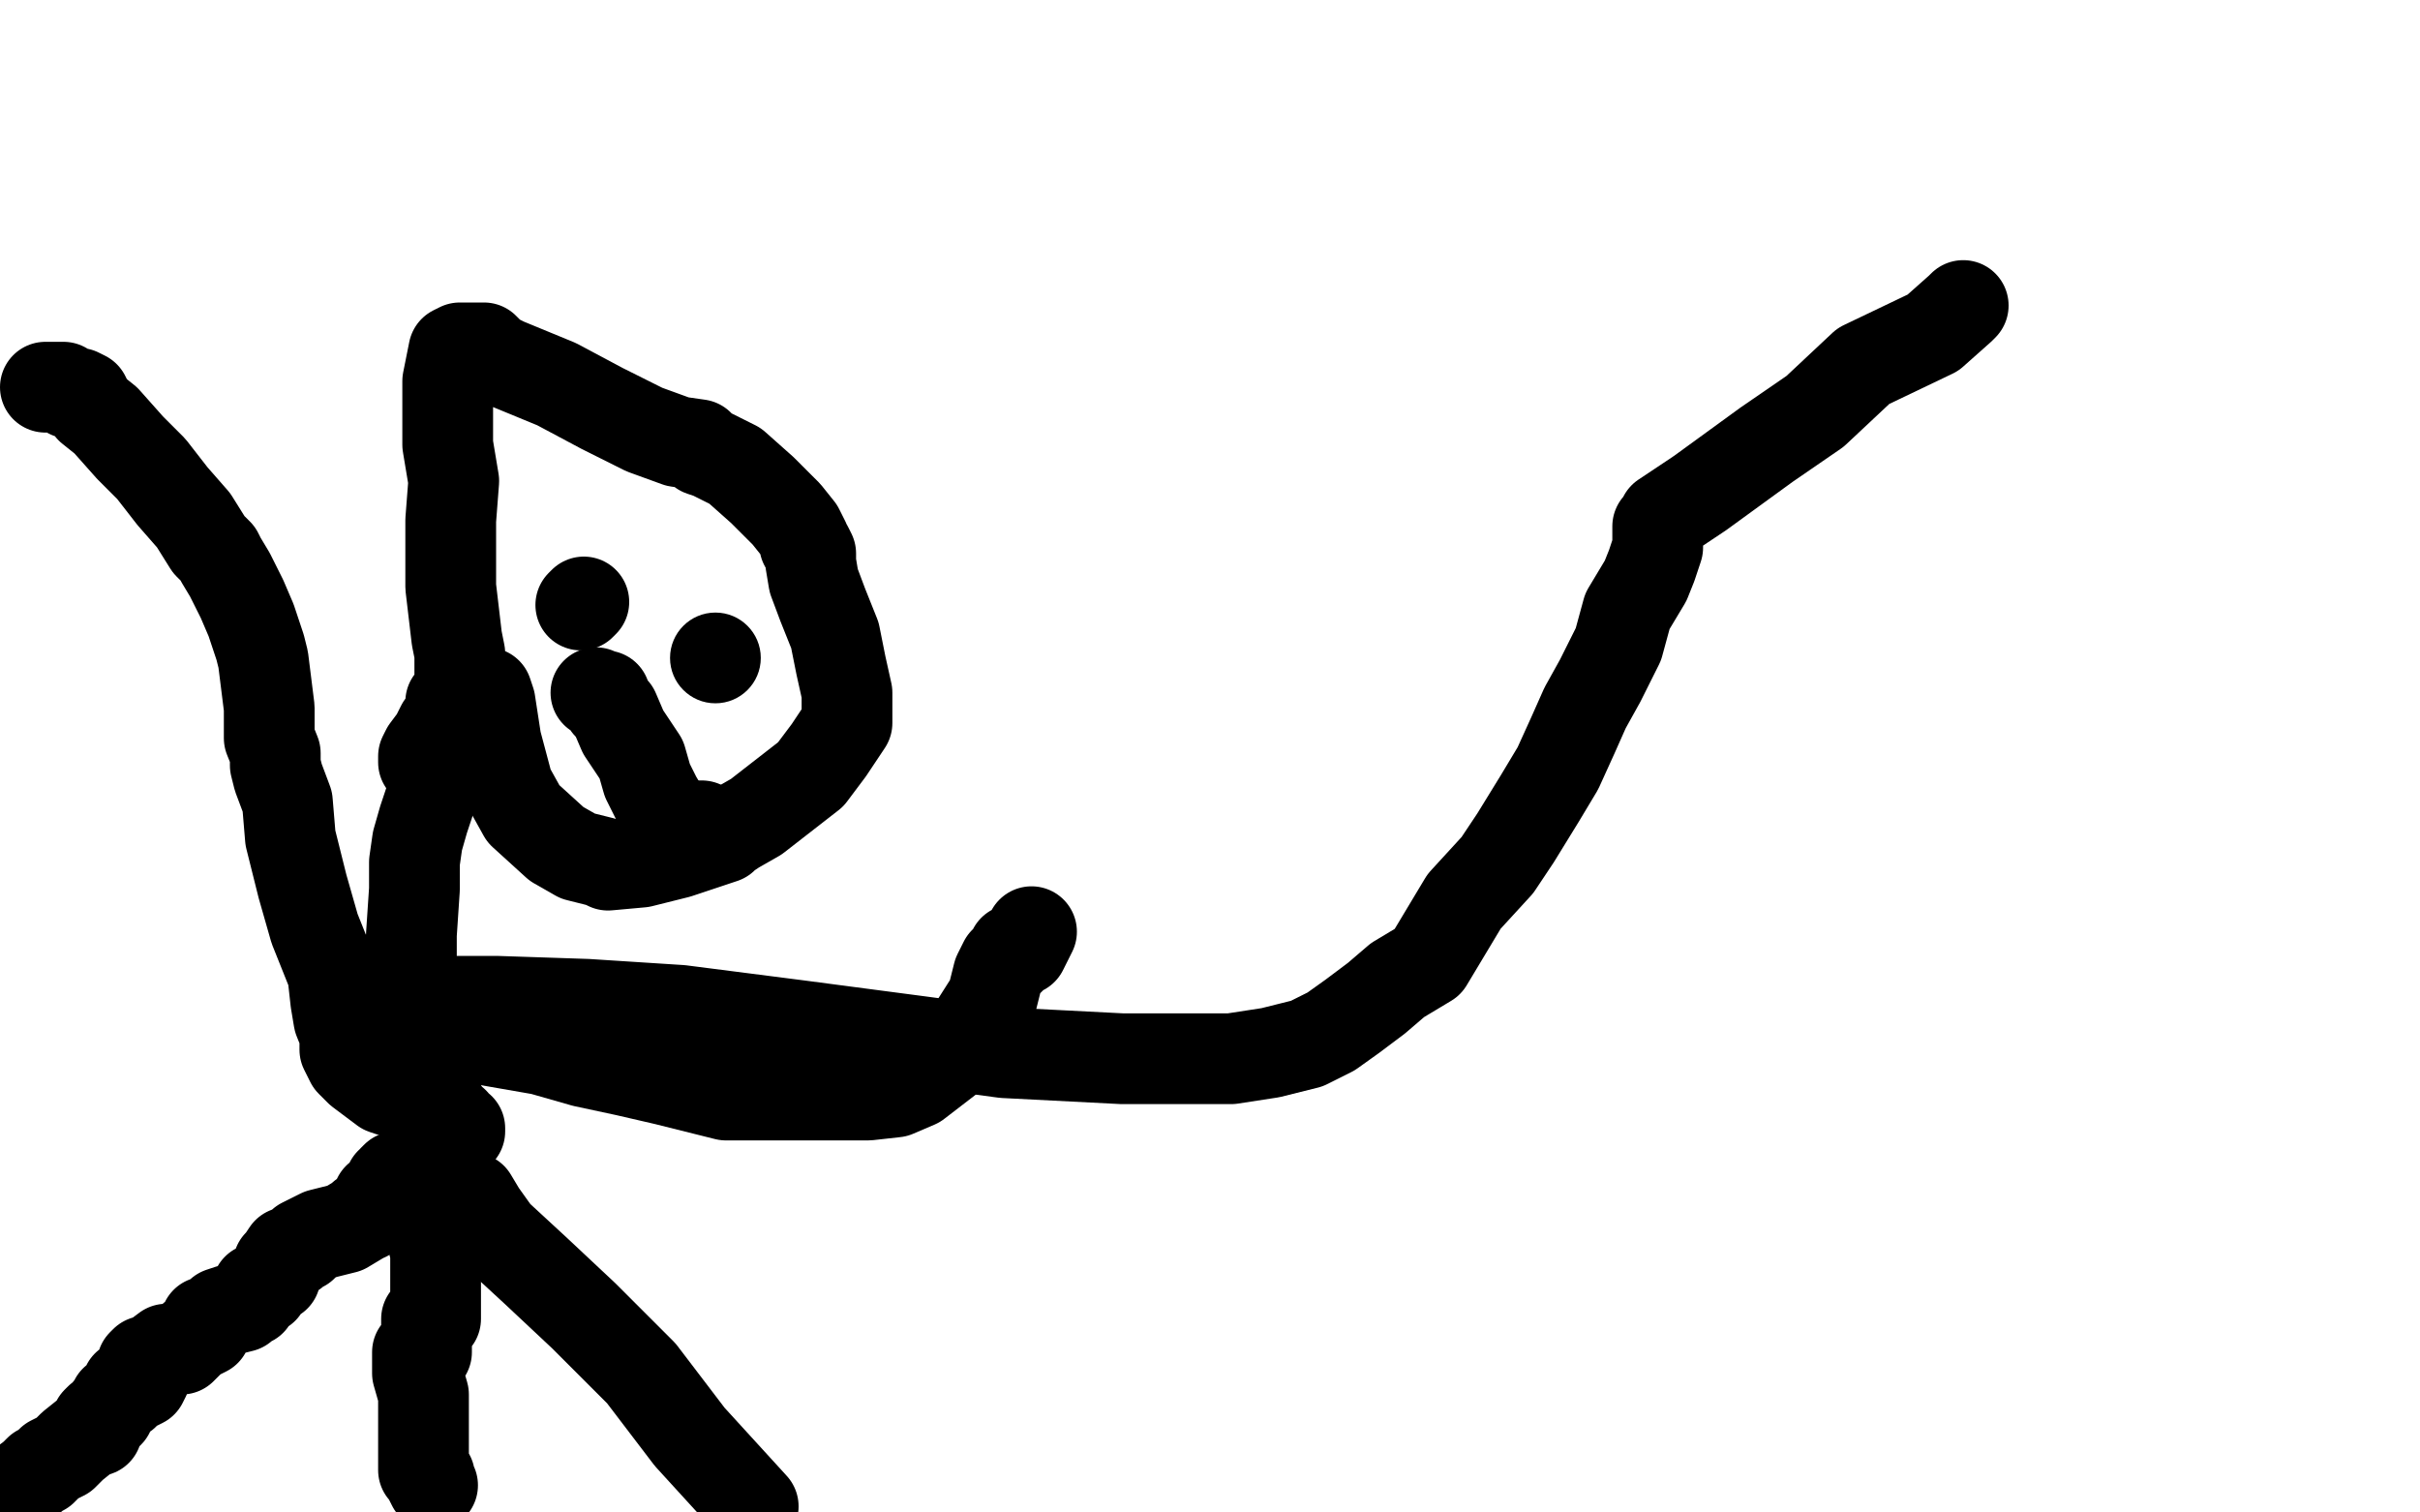 <?xml version="1.0" standalone="no"?>
<!DOCTYPE svg PUBLIC "-//W3C//DTD SVG 1.1//EN"
"http://www.w3.org/Graphics/SVG/1.1/DTD/svg11.dtd">

<svg width="800" height="500" version="1.1" xmlns="http://www.w3.org/2000/svg" xmlns:xlink="http://www.w3.org/1999/xlink" style="stroke-antialiasing: false"><desc>This SVG has been created on https://colorillo.com/</desc><rect x='0' y='0' width='800' height='500' style='fill: rgb(255,255,255); stroke-width:0' /><polyline points="133,318 134,318 134,318 135,319 135,319 136,323 136,323 138,328 138,328 139,332 139,332 140,338 140,338 141,342 141,342 141,346 142,350 143,350 144,353 144,354 144,355 144,358 144,359 144,362 145,364 144,366 144,369 144,370 144,372 144,374 144,376 144,378 144,379 144,380 144,381 144,382 144,385 144,387 144,390 144,393 144,394 144,396 144,398 144,400 144,401 143,402 142,403 142,406 143,410 144,414 144,418 144,422 144,427 144,432 144,436 141,436 141,437 141,438 141,440 141,441 141,442 141,443 141,444 141,445 141,447 140,447 138,447 138,448 138,450 138,454 140,461 140,466 140,474 140,482 140,486 142,488 142,489 143,491" style="fill: none; stroke: #000000; stroke-width: 30; stroke-linejoin: round; stroke-linecap: round; stroke-antialiasing: false; stroke-antialias: 0; opacity: 1.0"/>
<polyline points="131,389 130,390 130,390 130,391 130,391 129,391 129,391 128,394 128,394 125,396 125,396 124,398 124,398 124,399 124,399 122,401 122,401 121,402 120,402 119,403 114,406 106,408 104,409 100,411 100,412 99,412 98,413 97,414 95,414 93,417 92,418 91,422 88,424 87,426 85,426 83,430 81,431 80,432 76,433 73,434 71,436 68,437 68,438 68,439 68,440 64,442 60,446 55,446 51,449 48,450 47,451 47,452 48,455 47,457 45,458 44,458 42,458 41,461 38,463 37,465 36,466 36,467 35,468 33,469 32,470 32,472 32,473 29,474 24,478 21,481 17,483 15,485 14,486 13,486 12,487 11,488 7,491 4,494 1,495 0,499" style="fill: none; stroke: #000000; stroke-width: 30; stroke-linejoin: round; stroke-linecap: round; stroke-antialiasing: false; stroke-antialias: 0; opacity: 1.0"/>
<polyline points="145,390 147,390 147,390 148,391 148,391 150,392 150,392 152,394 152,394 156,396 156,396 159,401 159,401 164,408 164,408 177,420 193,435 212,454 228,475 249,498" style="fill: none; stroke: #000000; stroke-width: 30; stroke-linejoin: round; stroke-linecap: round; stroke-antialiasing: false; stroke-antialias: 0; opacity: 1.0"/>
<polyline points="132,342 134,343 134,343 135,343 136,343 139,343 144,343 156,343 179,347 193,351 207,354 220,357 232,360 240,362 250,362 260,362 275,362 287,362 296,361 303,358 316,348 321,341 328,330 330,322 332,318 333,318 334,317 334,316 335,314 338,314 339,312 340,310 341,308" style="fill: none; stroke: #000000; stroke-width: 30; stroke-linejoin: round; stroke-linecap: round; stroke-antialiasing: false; stroke-antialias: 0; opacity: 1.0"/>
<polyline points="150,375 152,374 152,374 152,373 151,373 150,371 143,367 133,362 127,360 123,357 119,354 116,351 114,347 114,342 112,337 111,331 110,322 104,307 100,293 96,277 95,265 92,257 91,253 91,249 89,244 89,239 89,234 88,226 87,218 86,214 83,205 80,198 78,194 76,190 73,185 72,183 69,180 64,172 57,164 50,155 43,148 35,139 30,135 28,131 26,130 24,130 23,130 22,129 21,128 20,128 17,128 15,128" style="fill: none; stroke: #000000; stroke-width: 30; stroke-linejoin: round; stroke-linecap: round; stroke-antialiasing: false; stroke-antialias: 0; opacity: 1.0"/>
<polyline points="163,242 162,242 162,242 160,242 160,242 156,242 156,242 151,244 151,244 149,246 149,246 148,246 148,246 148,248 148,248 147,250 147,250 144,254 144,257 143,262 140,271 138,278 137,285 137,294 136,309 136,316 136,321 136,326 135,331 135,333 135,334 135,336 135,338 134,339" style="fill: none; stroke: #000000; stroke-width: 30; stroke-linejoin: round; stroke-linecap: round; stroke-antialiasing: false; stroke-antialias: 0; opacity: 1.0"/>
<polyline points="161,229 162,232 162,232 164,245 164,245 168,260 168,260 173,269 173,269 184,279 184,279 191,283 191,283 199,285 201,286 212,285 224,282 230,280 236,278 239,277 240,276 243,274 250,270 259,263 268,256 274,248 278,242 280,239 280,234 280,229 278,220 276,210 272,200 269,192 268,186 268,183 267,181 266,180 266,179 264,175 260,170 252,162 243,154 237,151 235,150 232,149 231,147 224,146 213,142 199,135 184,127 167,120 163,118 160,115 155,115 152,115 150,116 149,121 148,126 148,134 148,147 150,159 149,172 149,194 151,211 152,216 152,220 152,225 152,227 151,230 149,232 149,236 148,238 146,240 144,244 141,248 140,250 140,252" style="fill: none; stroke: #000000; stroke-width: 30; stroke-linejoin: round; stroke-linecap: round; stroke-antialiasing: false; stroke-antialias: 0; opacity: 1.0"/>
<polyline points="192,200 193,199 193,199" style="fill: none; stroke: #000000; stroke-width: 30; stroke-linejoin: round; stroke-linecap: round; stroke-antialiasing: false; stroke-antialias: 0; opacity: 1.0"/>
<circle cx="236.5" cy="217.5" r="15" style="fill: #000000; stroke-antialiasing: false; stroke-antialias: 0; opacity: 1.0"/>
<polyline points="197,229 199,230 199,230 200,230 200,230 200,231 200,231 201,233 201,233 203,235 203,235 206,242 206,242 212,251 212,251 214,258 217,264 220,269 222,270 225,273 226,273 227,273 230,273 232,273" style="fill: none; stroke: #000000; stroke-width: 30; stroke-linejoin: round; stroke-linecap: round; stroke-antialiasing: false; stroke-antialias: 0; opacity: 1.0"/>
<polyline points="649,101 648,102 648,102 639,110 639,110 616,121 616,121 600,136 600,136 584,147 584,147 562,163 562,163 553,169 553,169 550,171 550,172 549,173 548,174 548,181 546,187 544,192 538,202 535,213 529,225 524,234 520,243 515,254 509,264 501,277 495,286 484,298 478,308 472,318 462,324 455,330 447,336 440,341 432,345 420,348 407,350 388,350 371,350 332,348 302,344 264,339 225,334 194,332 164,331 145,331 129,331 122,330" style="fill: none; stroke: #000000; stroke-width: 30; stroke-linejoin: round; stroke-linecap: round; stroke-antialiasing: false; stroke-antialias: 0; opacity: 1.0"/>
</svg>
